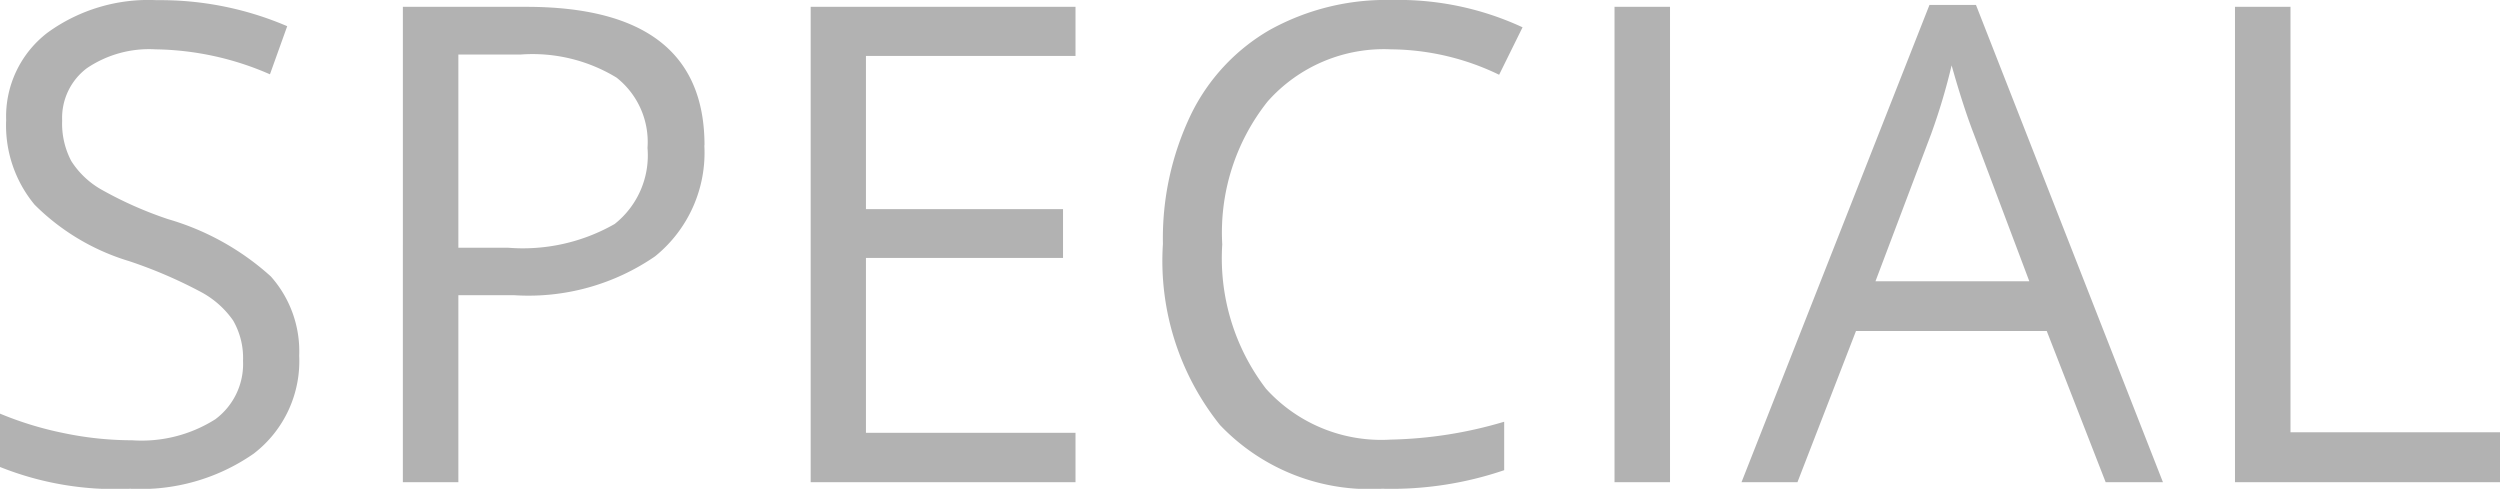 <svg xmlns="http://www.w3.org/2000/svg" width="45.046" height="8.807" viewBox="0 0 45.046 8.807">
  <path id="パス_2300" data-name="パス 2300" d="M6.012-2.279a2.1,2.1,0,0,1-.82,1.764A3.557,3.557,0,0,1,2.965.117,5.577,5.577,0,0,1,.621-.275v-.961A6.171,6.171,0,0,0,1.77-.885,6.042,6.042,0,0,0,3-.756a2.483,2.483,0,0,0,1.5-.378A1.24,1.24,0,0,0,5-2.186a1.35,1.35,0,0,0-.179-.729,1.66,1.66,0,0,0-.6-.524,8.361,8.361,0,0,0-1.274-.545A4.068,4.068,0,0,1,1.245-5,2.238,2.238,0,0,1,.732-6.527,1.9,1.9,0,0,1,1.477-8.1a3.092,3.092,0,0,1,1.969-.586,5.8,5.8,0,0,1,2.35.469l-.311.867A5.31,5.31,0,0,0,3.422-7.8a2,2,0,0,0-1.236.34,1.12,1.12,0,0,0-.445.943,1.446,1.446,0,0,0,.164.729,1.545,1.545,0,0,0,.554.521A6.88,6.88,0,0,0,3.65-4.74,4.721,4.721,0,0,1,5.5-3.709,2.028,2.028,0,0,1,6.012-2.279Zm7.3-3.791a2.4,2.4,0,0,1-.888,2,4.021,4.021,0,0,1-2.54.7H8.88V0h-1V-8.566H10.1Q13.315-8.566,13.315-6.07ZM8.88-4.225h.9a3.332,3.332,0,0,0,1.916-.428,1.576,1.576,0,0,0,.592-1.371,1.478,1.478,0,0,0-.557-1.266,2.908,2.908,0,0,0-1.734-.416H8.88ZM20,0H15.228V-8.566H20v.885H16.224v2.76h3.551v.879H16.224V-.891H20ZM25.69-7.8a2.8,2.8,0,0,0-2.229.94,3.793,3.793,0,0,0-.817,2.575,3.869,3.869,0,0,0,.788,2.6,2.8,2.8,0,0,0,2.247.917,7.672,7.672,0,0,0,2.045-.322v.873a6.3,6.3,0,0,1-2.2.334,3.717,3.717,0,0,1-2.921-1.148,4.729,4.729,0,0,1-1.028-3.264,5.151,5.151,0,0,1,.5-2.32A3.555,3.555,0,0,1,23.5-8.15a4.327,4.327,0,0,1,2.2-.539,5.309,5.309,0,0,1,2.355.492l-.422.855A4.54,4.54,0,0,0,25.69-7.8ZM29.712,0V-8.566h1V0Zm8.85,0L37.5-2.725H34.063L33.008,0H32l3.387-8.6h.838L39.594,0ZM37.186-3.621l-1-2.654q-.193-.5-.4-1.236a11.1,11.1,0,0,1-.369,1.236L34.414-3.621ZM40.892,0V-8.566h1V-.9h3.779V0Z" transform="translate(-0.621 8.689)" fill="#b2b2b2"/>
</svg>
